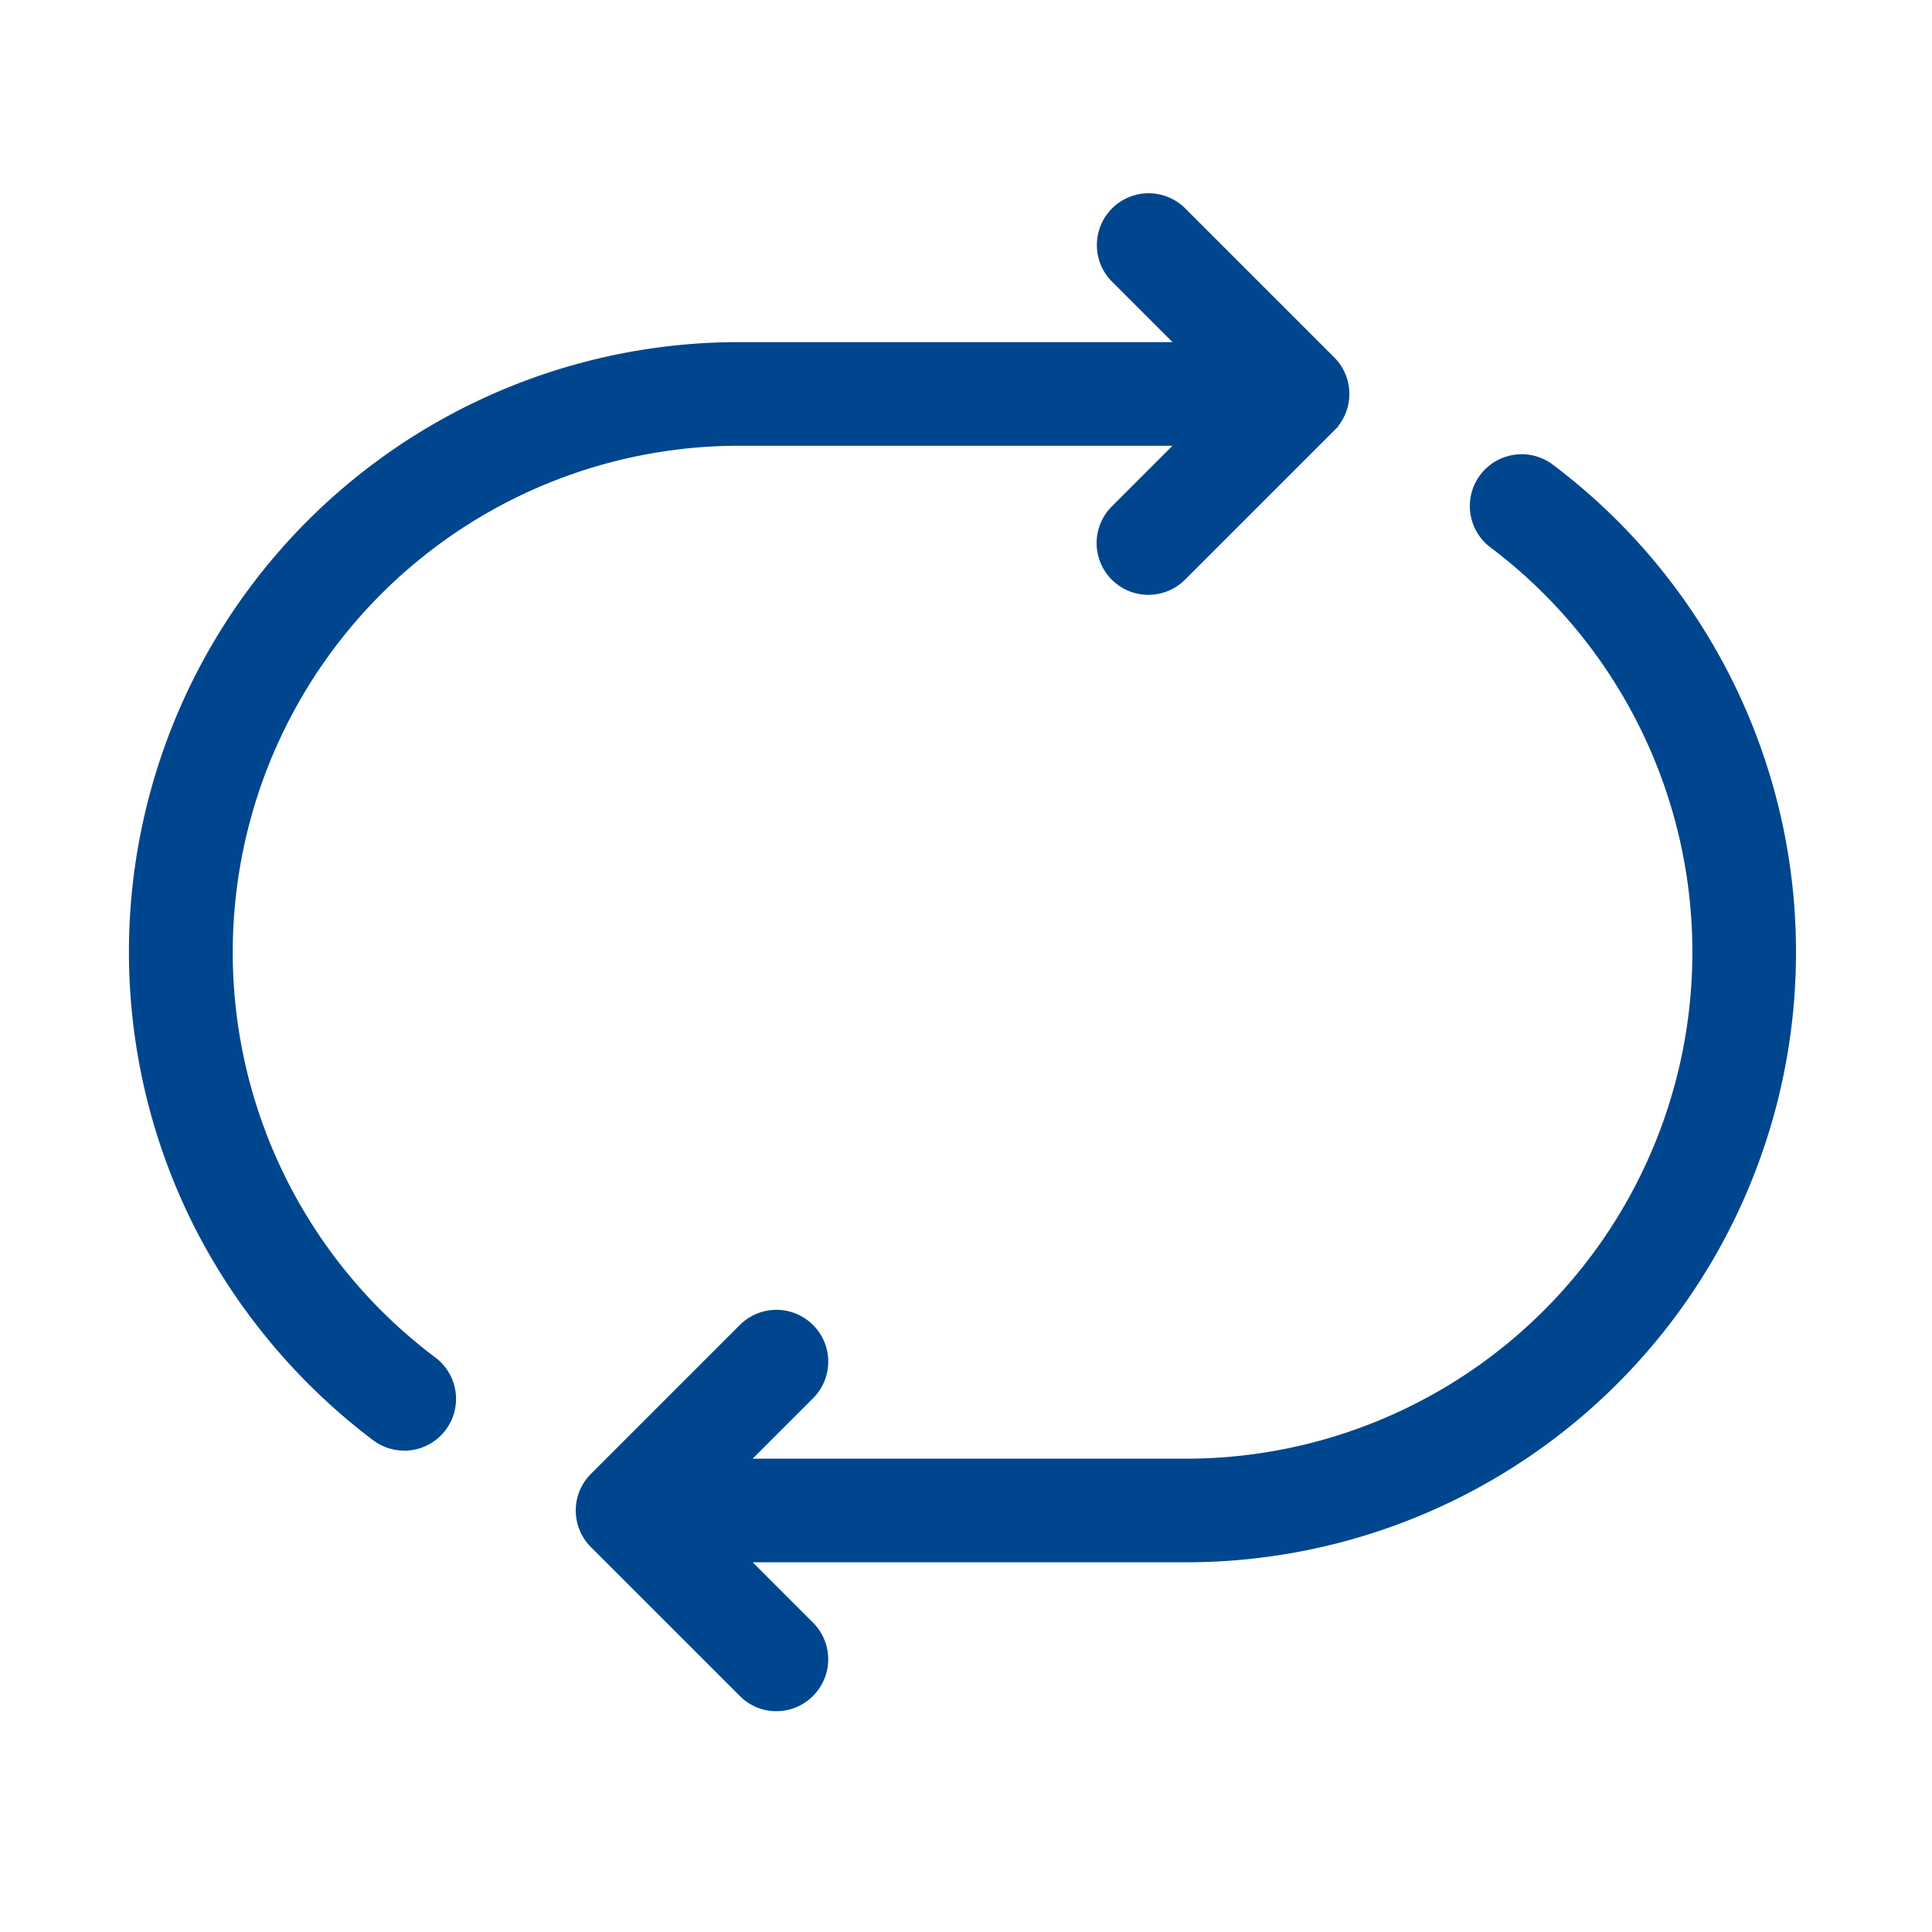 <svg xmlns="http://www.w3.org/2000/svg" width="60" height="60" viewBox="0 0 60 60">
  <g id="グループ_252" data-name="グループ 252" transform="translate(1930 -1389)">
    <rect id="長方形_289" data-name="長方形 289" width="60" height="60" transform="translate(-1930 1389)" fill="none"/>
    <g id="グループ_251" data-name="グループ 251" transform="translate(-2249.137 600.79)">
      <path id="パス_10" data-name="パス 10" d="M331.74,832.855a1.151,1.151,0,0,1-.695-.23,18.682,18.682,0,0,1-5.382-6.395,18.489,18.489,0,0,1,16.479-26.895h13.871q.344,0,.69.012l-2.663-2.663a1.156,1.156,0,1,1,1.634-1.635l4.624,4.624a1.153,1.153,0,0,1,0,1.634h0l-4.624,4.623a1.155,1.155,0,1,1-1.634-1.634l2.637-2.637c-.221-.009-.442-.014-.664-.014H342.142a16.183,16.183,0,0,0-9.709,29.131,1.156,1.156,0,0,1-.693,2.078m12.376,7.752a1.156,1.156,0,0,0,0-1.635l-2.664-2.663c.23.008.461.013.69.013h13.871a18.493,18.493,0,0,0,11.1-33.292,1.156,1.156,0,0,0-1.389,1.848,16.185,16.185,0,0,1-9.709,29.133H342.142c-.222,0-.443,0-.664-.013l2.637-2.637a1.156,1.156,0,0,0-1.634-1.635l-4.624,4.624a1.154,1.154,0,0,0,0,1.634h0l4.624,4.624a1.153,1.153,0,0,0,1.634,0Z" transform="translate(-0.047 -0.047)" fill="#00468e"/>
      <path id="パス_10_-_アウトライン" data-name="パス 10 - アウトライン" d="M343.25,841.353a1.593,1.593,0,0,1-1.137-.473l-4.624-4.623a1.607,1.607,0,0,1,0-2.274l4.624-4.624a1.608,1.608,0,1,1,2.274,2.276l-1.877,1.876h13.455a15.732,15.732,0,0,0,9.437-28.318,1.609,1.609,0,0,1,1.933-2.572,18.921,18.921,0,0,1,7.578,15.145,18.939,18.939,0,0,1-18.947,18.962H342.511l1.878,1.877a1.609,1.609,0,0,1,0,2.271l0,0A1.6,1.6,0,0,1,343.25,841.353Zm-5.143-5.759.023.023,4.624,4.624a.7.7,0,0,0,.99,0l0,0a.7.7,0,0,0,0-.994l-3.478-3.476,1.15.041c.234.008.461.013.674.013h13.871a18.034,18.034,0,0,0,18.042-18.056,18.143,18.143,0,0,0-1.966-8.184,18.326,18.326,0,0,0-5.251-6.237.7.7,0,0,0-.985.14.7.7,0,0,0,.14.984,16.638,16.638,0,0,1-9.981,29.948H342.095c-.251,0-.474,0-.683-.013l-1.03-.044,3.366-3.366a.7.7,0,1,0-.992-1l-4.625,4.625a.7.7,0,0,0-.023.971Zm-6.42-2.334a1.614,1.614,0,0,1-.961-.321,19.247,19.247,0,0,1-5.513-6.55,18.941,18.941,0,0,1,16.867-27.554h13.47l-1.878-1.878a1.608,1.608,0,1,1,2.275-2.274l4.623,4.623a1.606,1.606,0,0,1,.133,2.125v.017l-.133.134-4.624,4.623a1.608,1.608,0,1,1-2.273-2.275l1.877-1.877H342.095a15.731,15.731,0,0,0-9.437,28.316,1.608,1.608,0,0,1-.965,2.893Zm10.393-33.52a18.027,18.027,0,0,0-16.061,26.236,18.334,18.334,0,0,0,5.251,6.239.693.693,0,0,0,.417.139h0a.7.7,0,0,0,.422-1.264,16.636,16.636,0,0,1,9.982-29.945h13.871c.225,0,.455,0,.683.014l1.03.043-3.366,3.367a.7.7,0,1,0,.993.994l4.625-4.625a.7.7,0,0,0,0-.993l-4.624-4.624a.7.7,0,1,0-.994.994l3.477,3.477-1.15-.041c-.214-.008-.44-.011-.674-.011Z" transform="translate(0 0)" fill="#00468e"/>
    </g>
  </g>
</svg>
